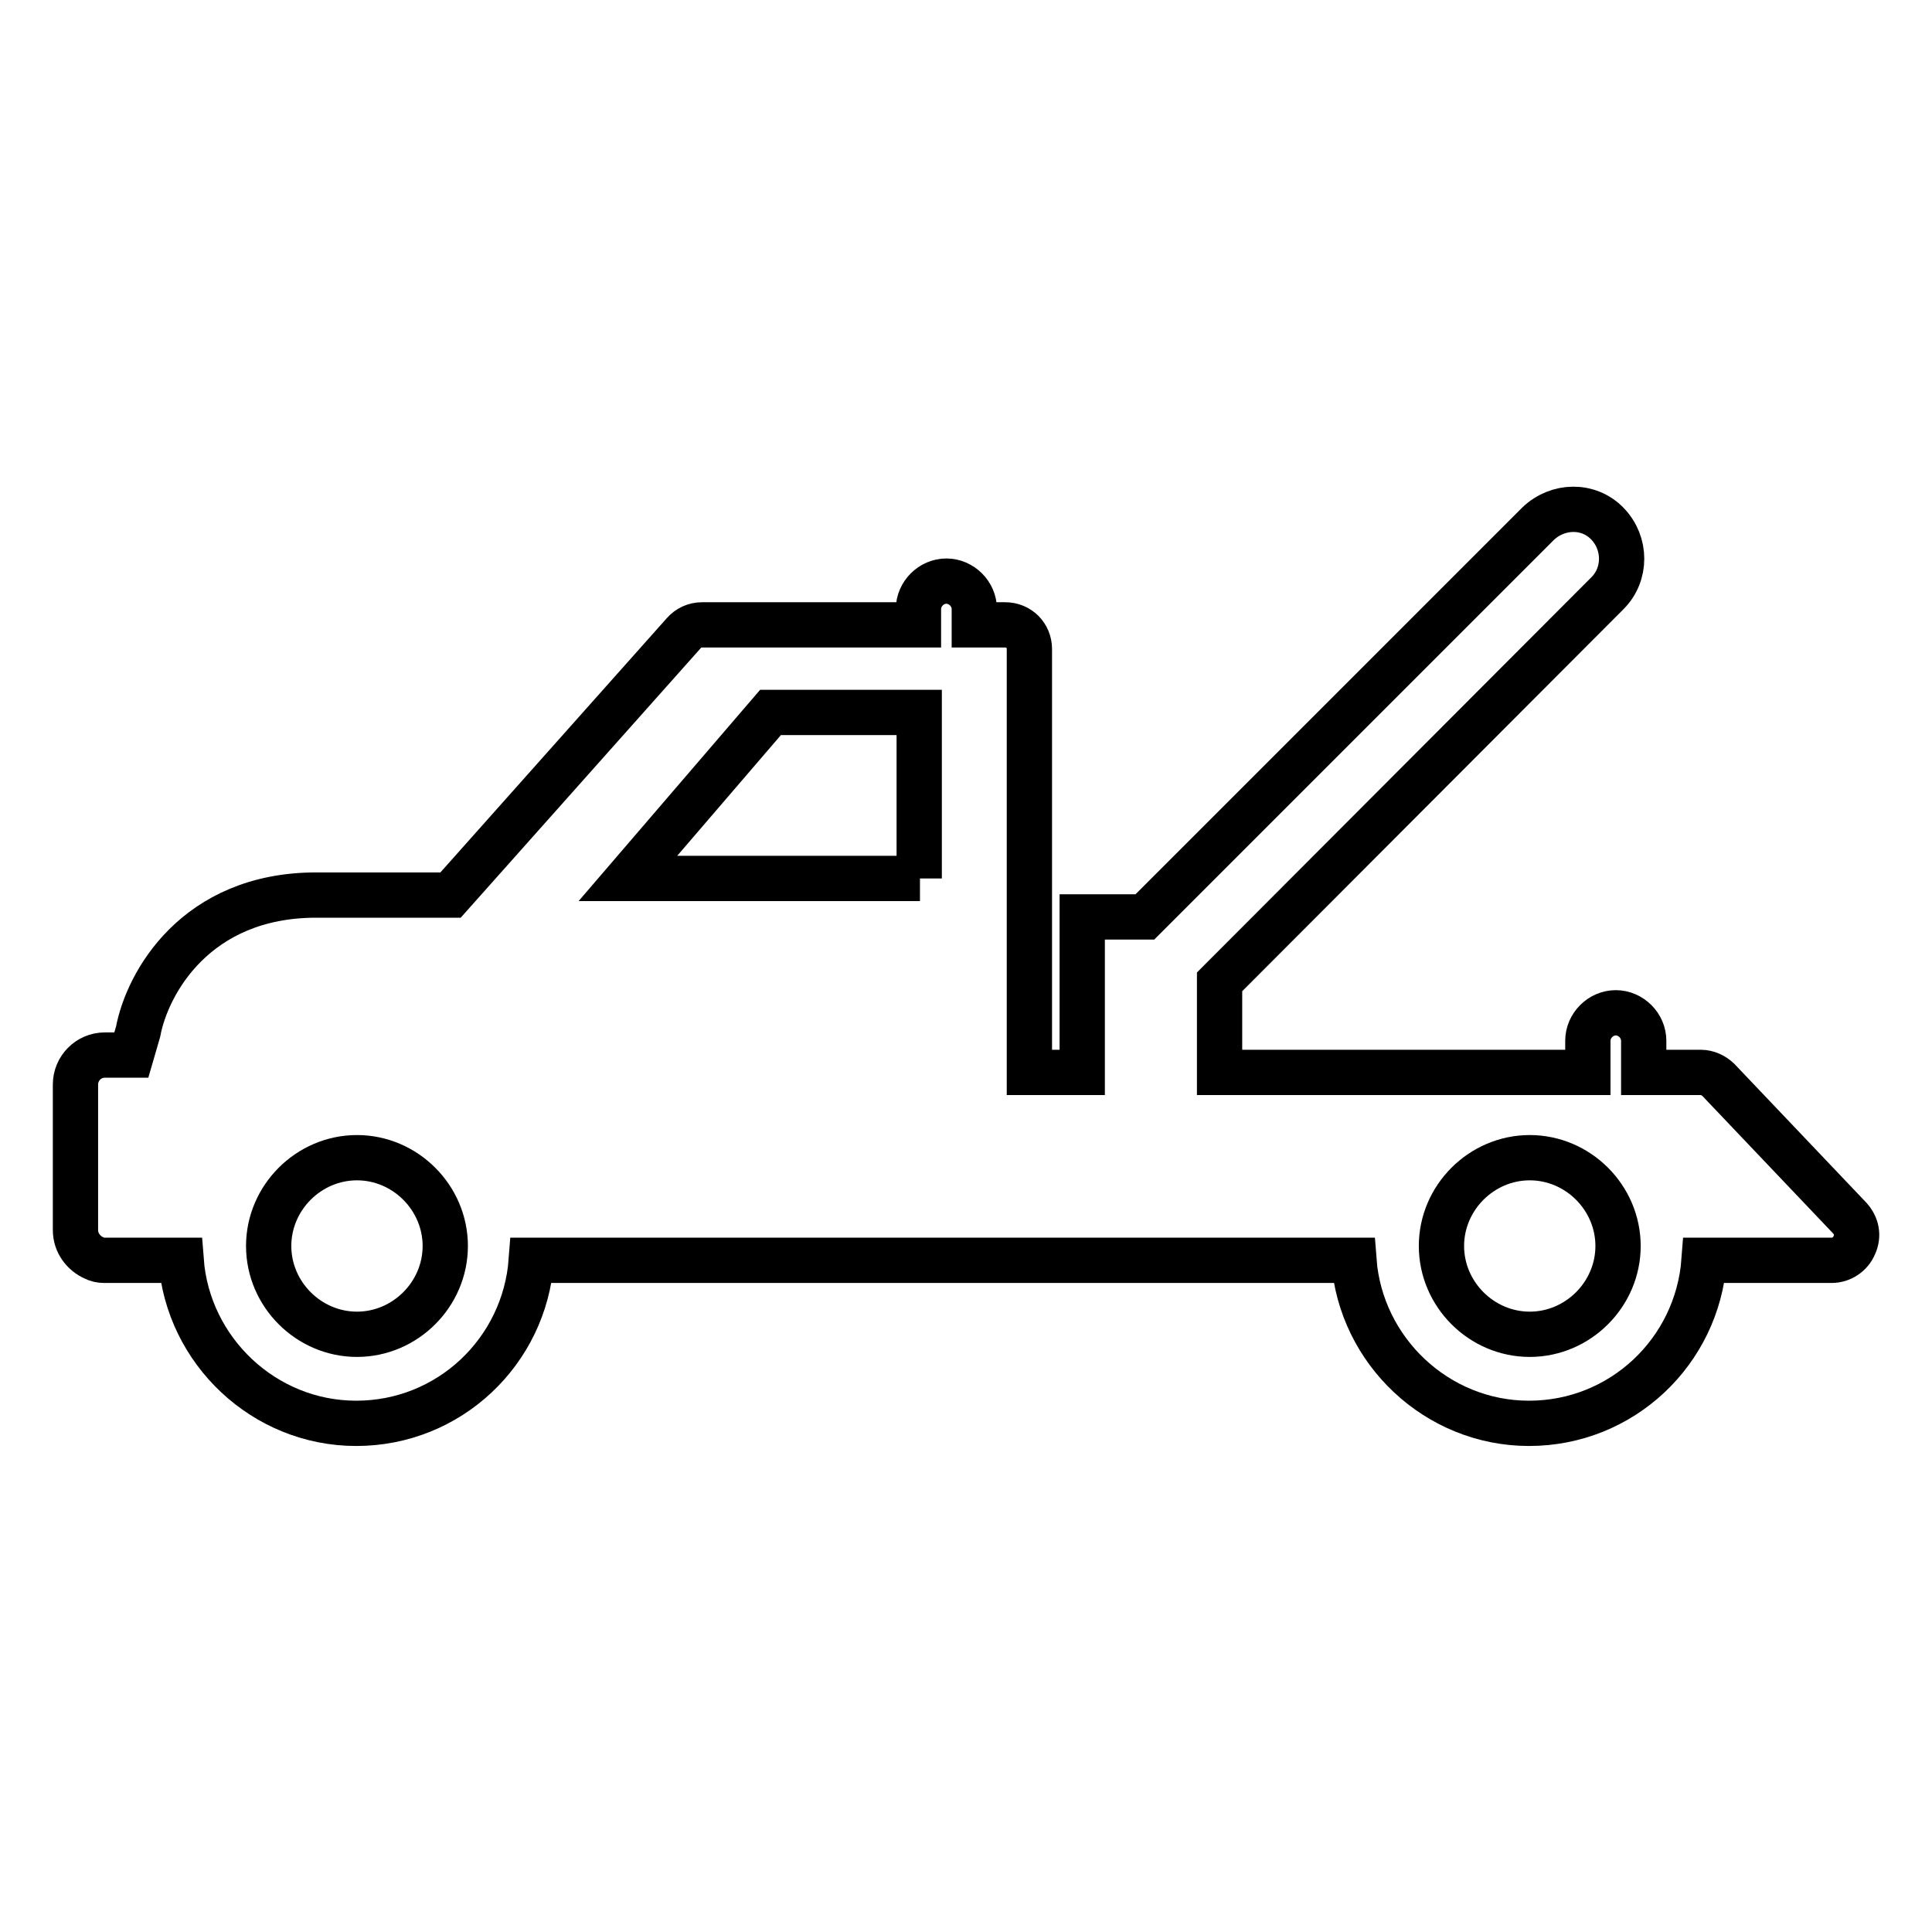 <?xml version="1.0" encoding="utf-8"?>
<!-- Svg Vector Icons : http://www.onlinewebfonts.com/icon -->
<!DOCTYPE svg PUBLIC "-//W3C//DTD SVG 1.1//EN" "http://www.w3.org/Graphics/SVG/1.1/DTD/svg11.dtd">
<svg version="1.1" xmlns="http://www.w3.org/2000/svg" xmlns:xlink="http://www.w3.org/1999/xlink" x="0px" y="0px" viewBox="0 0 256 256" enable-background="new 0 0 256 256" xml:space="preserve">
<g><g><path stroke-width="6" fill-opacity="0" stroke="#000000"  d="M245.1,161.4l-17.4-18.3c-0.6-0.6-1.5-1-2.3-1h-7.6l0,0v-4.2c0-2-1.7-3.7-3.7-3.7c-2,0-3.7,1.7-3.7,3.7v4.2l0,0h-48.8v-12L213,78.6c2.5-2.5,2.5-6.6,0-9.2s-6.6-2.5-9.2,0l-52.1,52.1h-8.3v20.6h-7V86c0-1.8-1.4-3.2-3.2-3.2h-4.1v-2.1c0-2-1.7-3.7-3.7-3.7c-2,0-3.7,1.7-3.7,3.7v2.1H93c-0.9,0-1.8,0.4-2.4,1.1l-30.9,34.7H42.8c-0.3,0-0.6,0-0.9,0c-16,0-22.4,11.7-23.6,18.1l-0.9,3.1h-3.5c-2.2,0-3.9,1.8-3.9,3.9v19.3c0,1.7,1.1,3.1,2.5,3.7c0.4,0.2,0.8,0.3,1.3,0.3h0.1h10.1c0.9,12,11,21.6,23.2,21.6c12.3,0,22.3-9.5,23.2-21.6h109c0.9,12,11,21.6,23.2,21.6c12.3,0,22.3-9.5,23.2-21.6h16.9c1.3,0,2.5-0.8,3-2C246.3,163.7,246,162.4,245.1,161.4z M47.3,176.8c-6.4,0-11.7-5.3-11.7-11.7s5.3-11.7,11.7-11.7c6.4,0,11.7,5.3,11.7,11.7S53.7,176.8,47.3,176.8z M121.9,116.4H83.2l18.9-22h19.7V116.4z M202.7,176.8c-6.4,0-11.7-5.3-11.7-11.7s5.3-11.7,11.7-11.7s11.7,5.3,11.7,11.7S209.1,176.8,202.7,176.8z"/><g></g><g></g><g></g><g></g><g></g><g></g><g></g><g></g><g></g><g></g><g></g><g></g><g></g><g></g><g></g></g></g>
</svg>